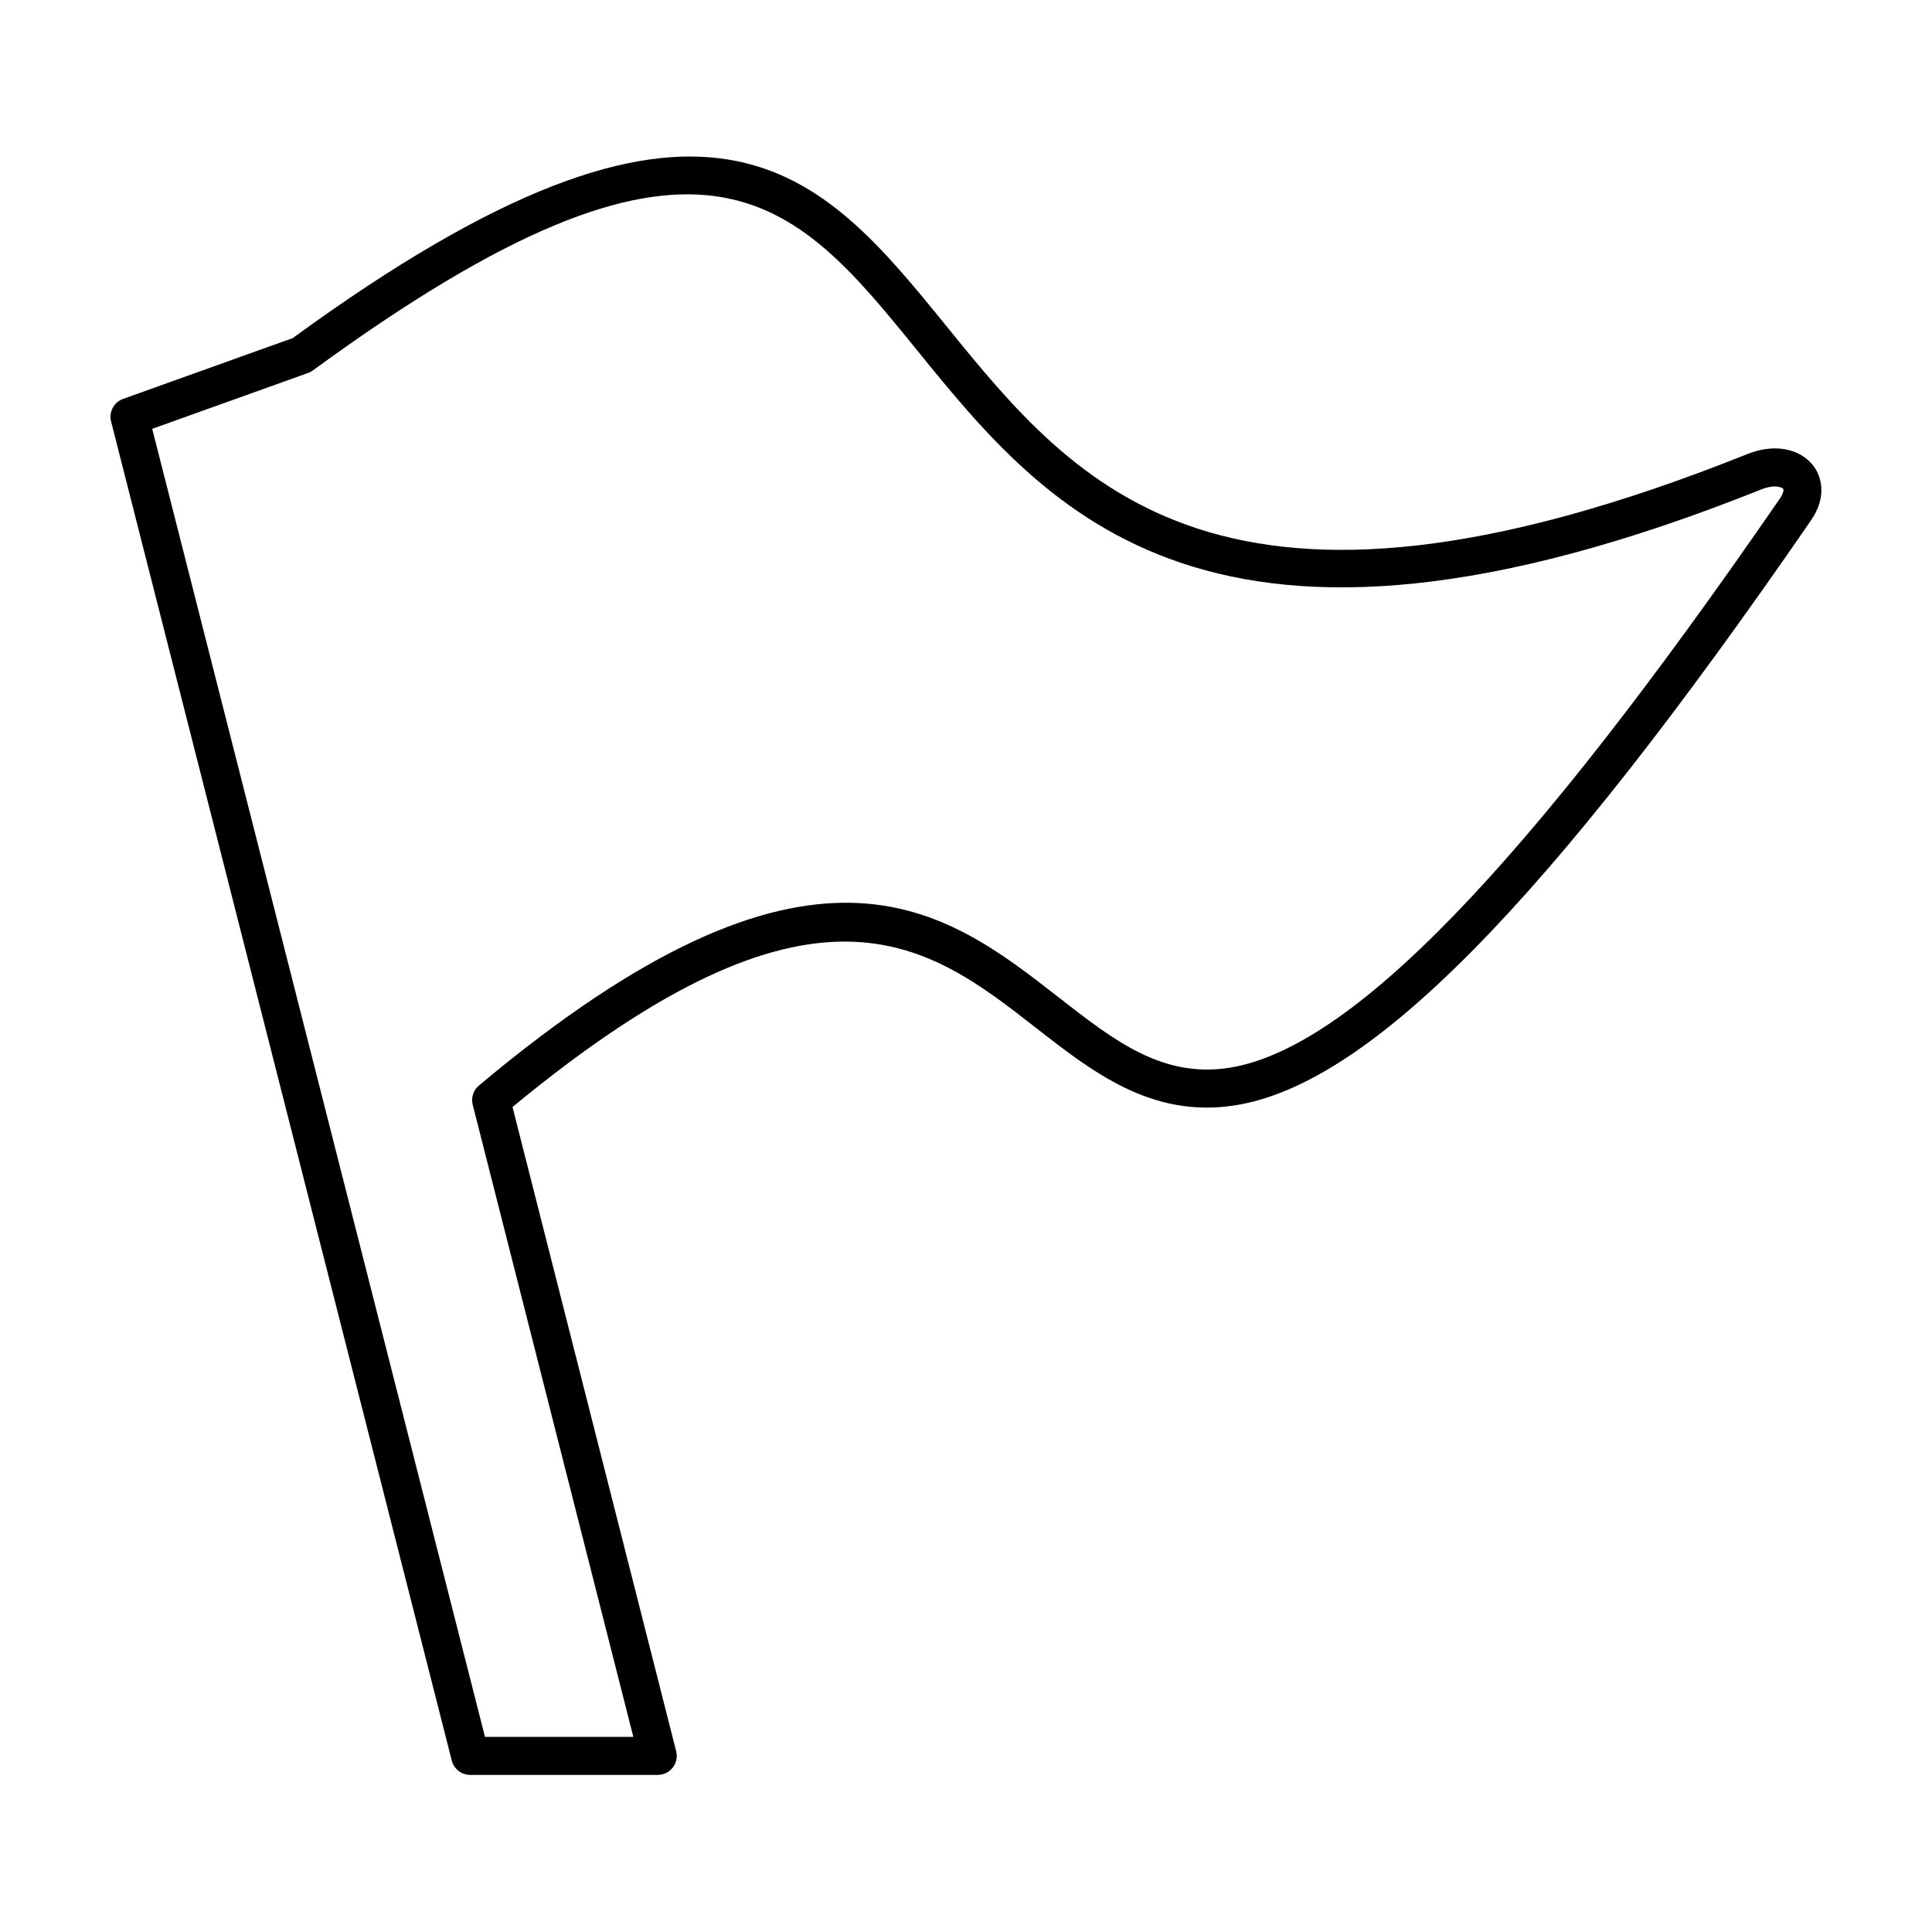 <?xml version="1.0" encoding="UTF-8"?>
<!-- Uploaded to: SVG Repo, www.svgrepo.com, Generator: SVG Repo Mixer Tools -->
<svg fill="#000000" width="800px" height="800px" version="1.1" viewBox="144 144 512 512" xmlns="http://www.w3.org/2000/svg">
 <path d="m318.32 614.37h-49.711c-2.301 0-4.312-1.562-4.883-3.793l-90.285-354.88c-0.645-2.519 0.734-5.109 3.18-5.984l44.953-16.113c110.43-80.574 139.59-44.605 173.39-2.988 34.078 41.961 72.699 89.531 212.18 33.691 6.863-2.742 13.645-1.578 17.285 2.969 2.484 3.109 3.672 8.566-0.449 14.559-70.078 101.8-117.21 149.64-152.82 155.12-21.992 3.387-37.598-8.836-52.738-20.652-28.613-22.324-58.191-45.398-138.6 21.07l43.371 170.72c0.383 1.508 0.051 3.102-0.906 4.332-0.957 1.227-2.41 1.945-3.969 1.945zm-45.797-10.078h39.316l-42.562-167.52c-0.48-1.875 0.16-3.859 1.641-5.098 88.488-74.191 123.13-47.16 153.7-23.316 14.68 11.457 27.398 21.332 45.012 18.637 32.199-4.953 78.609-52.898 146.06-150.88 0.922-1.34 1.066-2.316 0.875-2.555-0.453-0.578-2.594-1.137-5.668 0.09-146.35 58.59-189.28 5.762-223.75-36.691-33.117-40.789-57.031-70.266-160.21 5.199-0.395 0.289-0.82 0.516-1.273 0.676l-41.328 14.812z"/>
</svg>